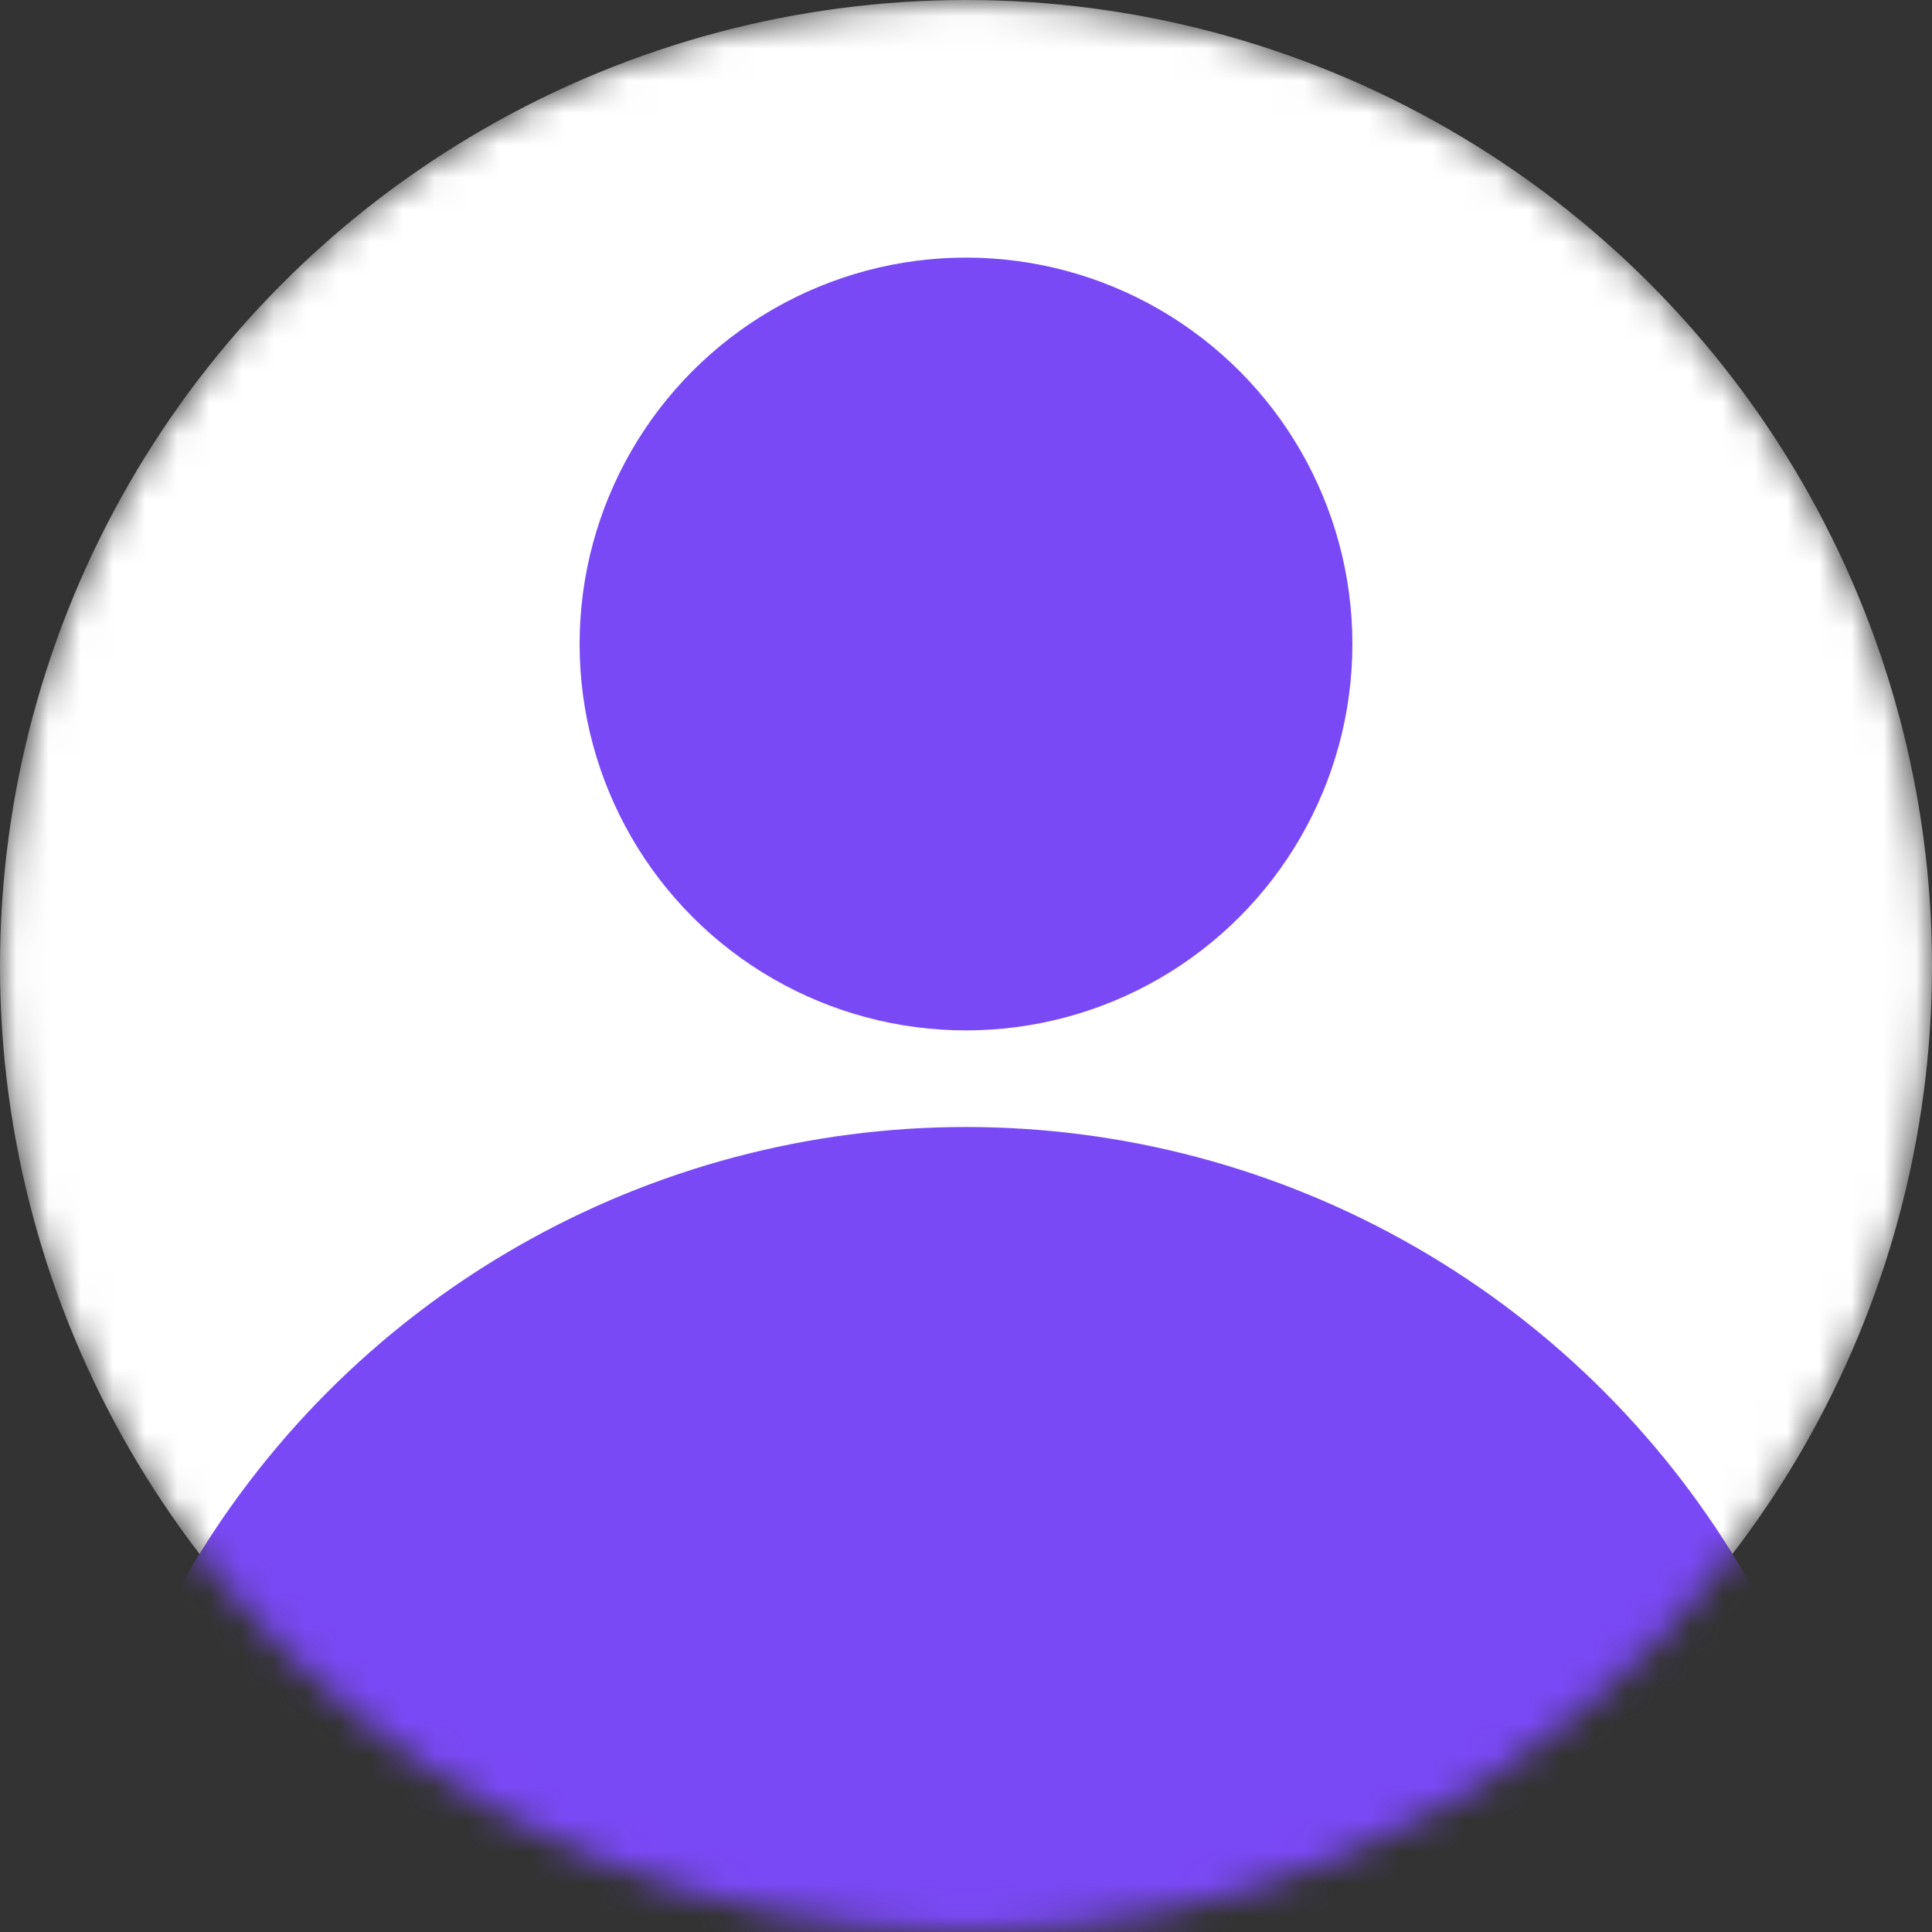 <svg width="60" height="60" viewBox="0 0 60 60" fill="none" xmlns="http://www.w3.org/2000/svg">
<rect x="0" y="0" width="60" height="60" fill="#333333" stroke="none"/>
<mask id="mask0_885_7731" style="mask-type:alpha" maskUnits="userSpaceOnUse" x="0" y="0" width="60" height="60">
<circle cx="30" cy="30" r="30" fill="#D9D9D9"/>
</mask>
<g mask="url(#mask0_885_7731)">
<circle cx="30" cy="30" r="30" fill="white"/>
<circle cx="30" cy="20" r="12" fill="#7A49F6"/>
<circle cx="30" cy="63" r="28" fill="#7A49F6"/>
</g>
</svg>
